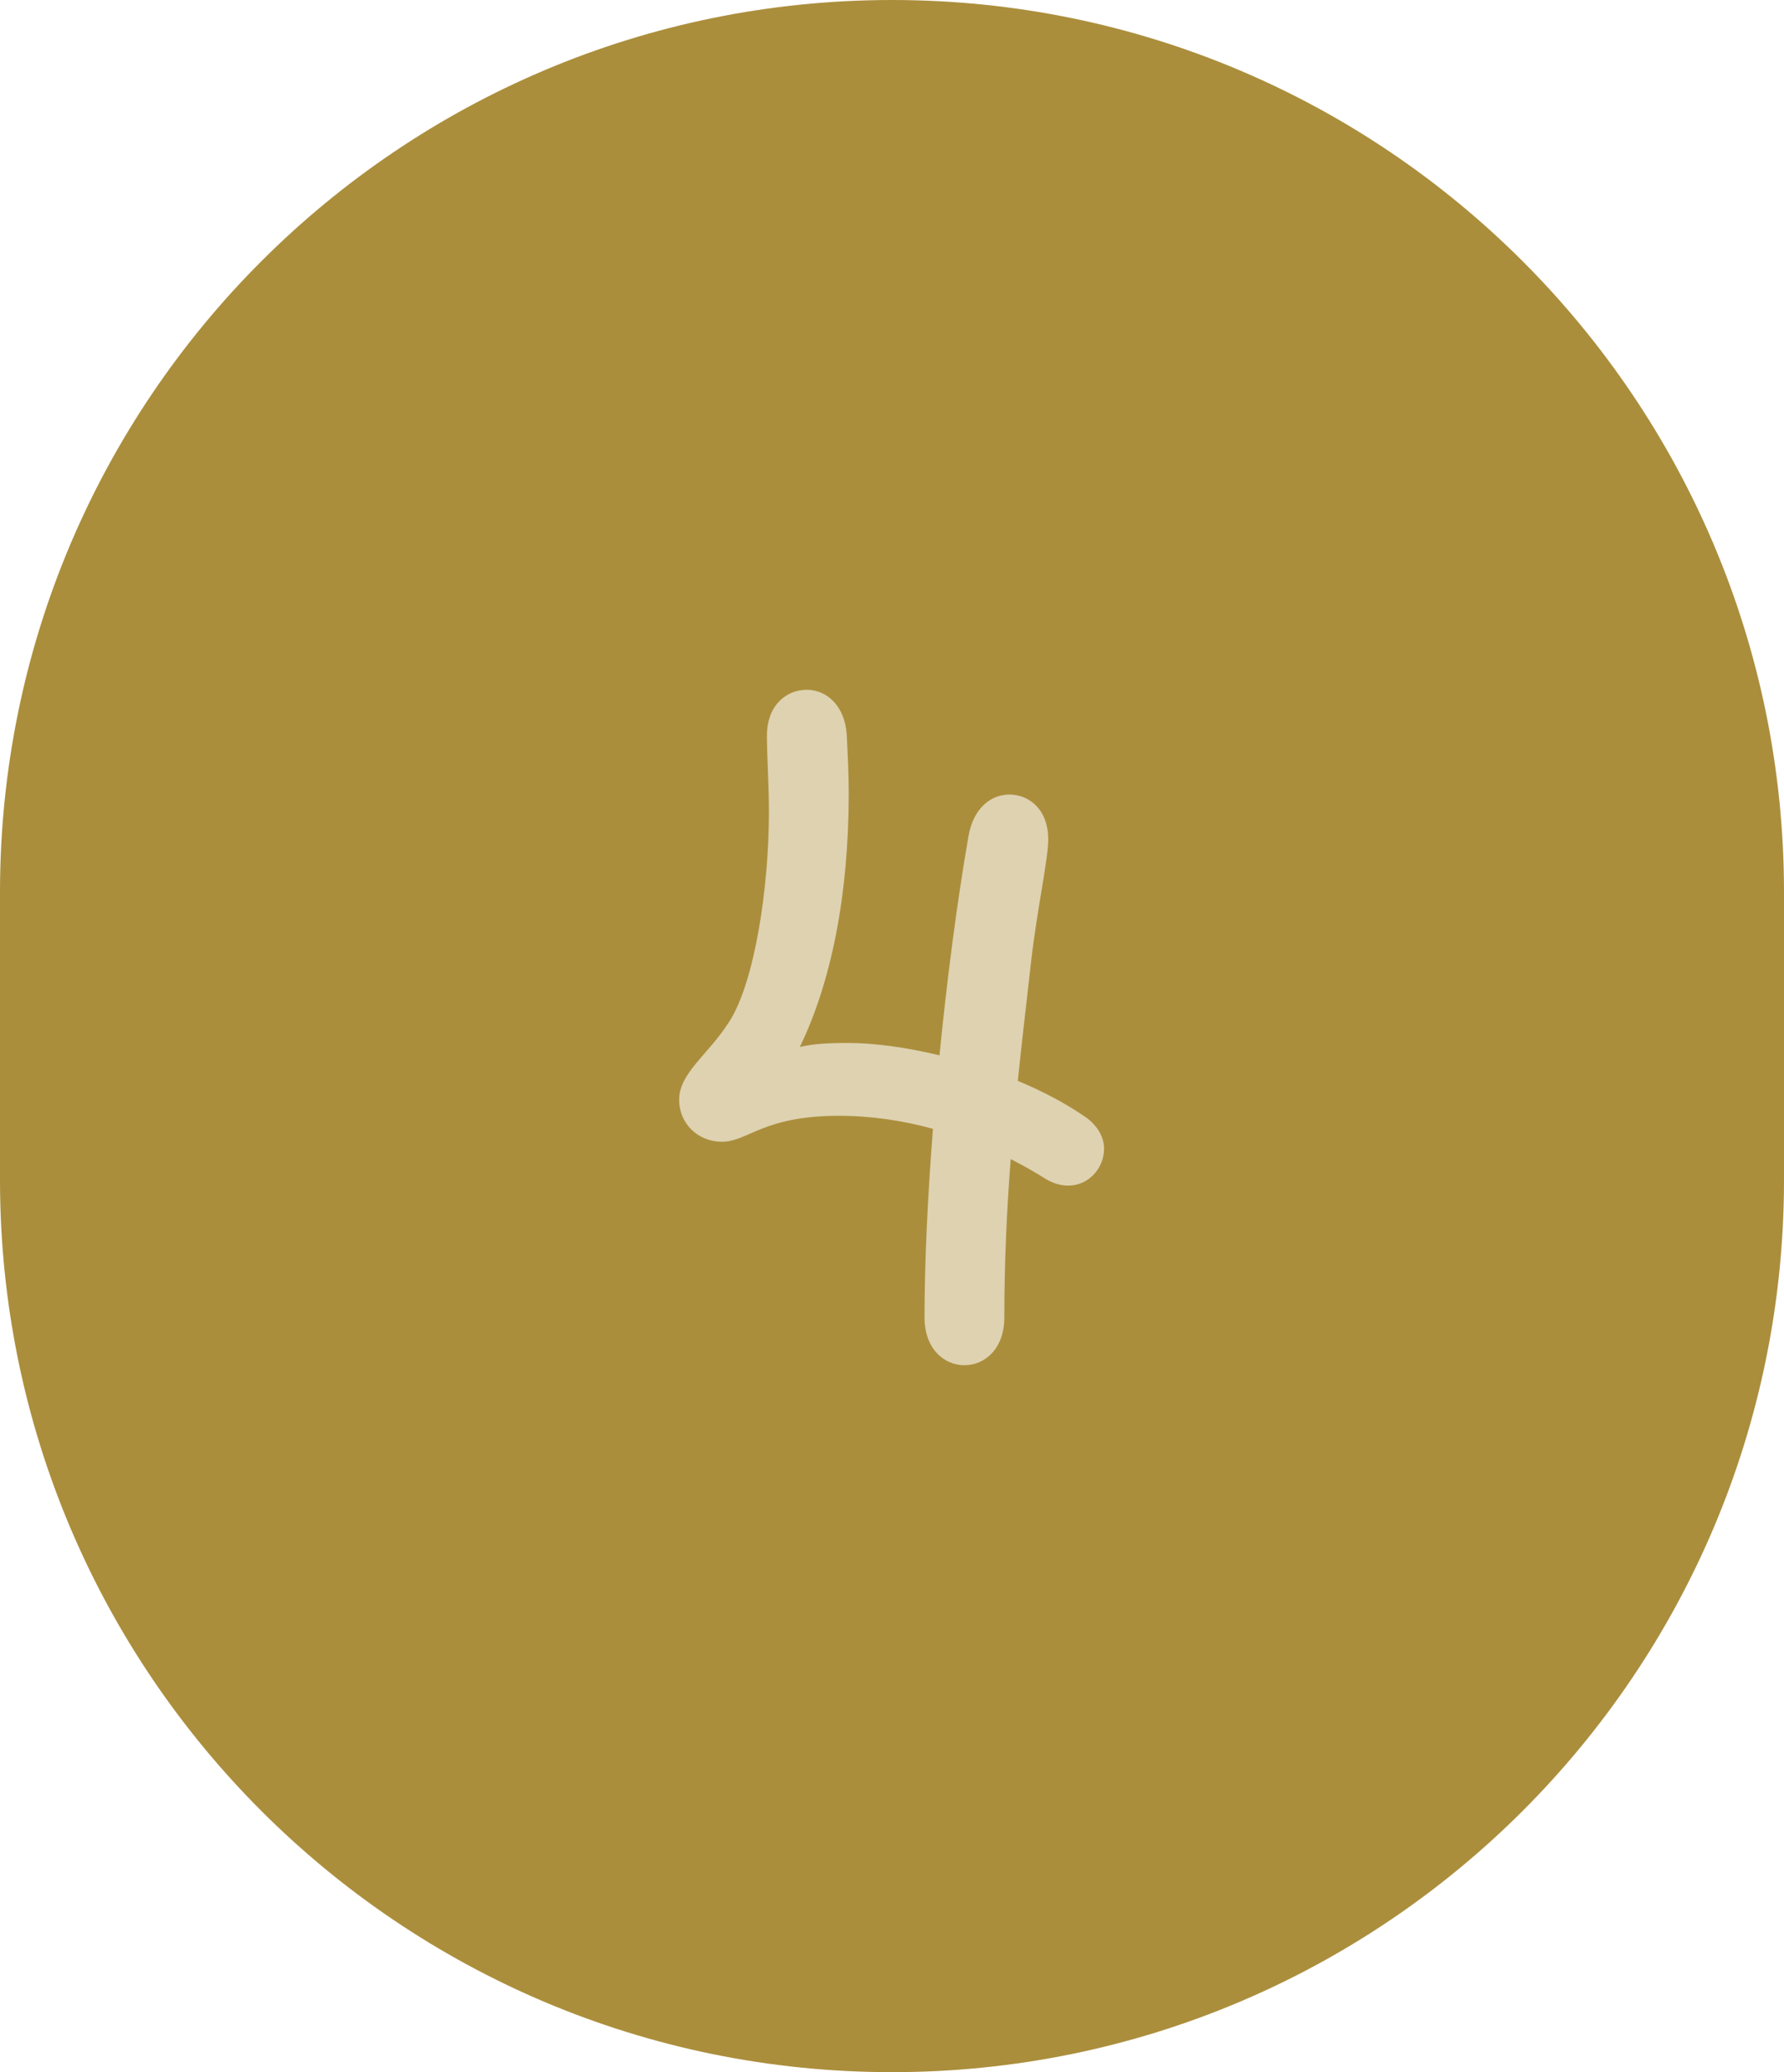 <?xml version="1.0" encoding="UTF-8"?> <svg xmlns="http://www.w3.org/2000/svg" xmlns:xlink="http://www.w3.org/1999/xlink" width="93px" height="108px" viewBox="0 0 93 108"> <title>Group 7</title> <g id="Page-1" stroke="none" stroke-width="1" fill="none" fill-rule="evenodd"> <g id="Психологи-1200" transform="translate(-890, -3604)"> <g id="Group-7" transform="translate(890, 3604)"> <path d="M46.5,0 C72.181,-4.71756741e-15 93,20.819 93,46.5 L93,61.5 C93,87.181 72.181,108 46.5,108 C20.819,108 3.14504494e-15,87.181 0,61.5 L0,46.5 C-3.14504494e-15,20.819 20.819,4.71756741e-15 46.5,0 Z" id="Rectangle" fill="#AB8E3C"></path> <g id="4" transform="translate(35.404, 35.951)" fill="#DED2B1" fill-rule="nonzero"> <path d="M21.164,22.257 C20.144,21.55 18.938,20.92 17.655,20.383 C17.886,18.136 18.14,16.04 18.356,14.093 C18.668,11.389 19.24,8.841 19.24,7.801 C19.24,6.241 18.252,5.461 17.212,5.461 C16.276,5.461 15.34,6.137 15.08,7.645 C14.492,11.029 13.969,15.03 13.571,19.052 C11.852,18.636 10.183,18.408 8.788,18.408 C7.696,18.408 6.968,18.46 6.292,18.616 C7.956,15.184 8.84,10.608 8.84,5.408 C8.84,4.42 8.788,3.38 8.736,2.34 C8.632,0.78 7.644,0 6.656,0 C5.564,0 4.576,0.832 4.576,2.392 C4.576,3.536 4.68,4.836 4.68,6.396 C4.68,10.244 3.952,15.236 2.6,17.316 C1.508,19.032 0,19.968 0,21.372 C0,22.568 0.936,23.556 2.236,23.556 C3.588,23.556 4.368,22.204 8.32,22.204 C10.007,22.204 11.656,22.45 13.231,22.883 C12.953,26.434 12.792,29.851 12.792,32.708 C12.792,34.372 13.832,35.204 14.872,35.204 C15.912,35.204 16.952,34.372 16.952,32.708 C16.952,29.784 17.086,27.035 17.284,24.46 C17.906,24.776 18.507,25.118 19.084,25.479 C19.5,25.739 19.916,25.843 20.28,25.843 C21.372,25.843 22.152,24.907 22.152,23.919 C22.152,23.347 21.84,22.723 21.164,22.255 L21.164,22.257 Z" id="Path"></path> </g> </g> </g> </g> </svg> 